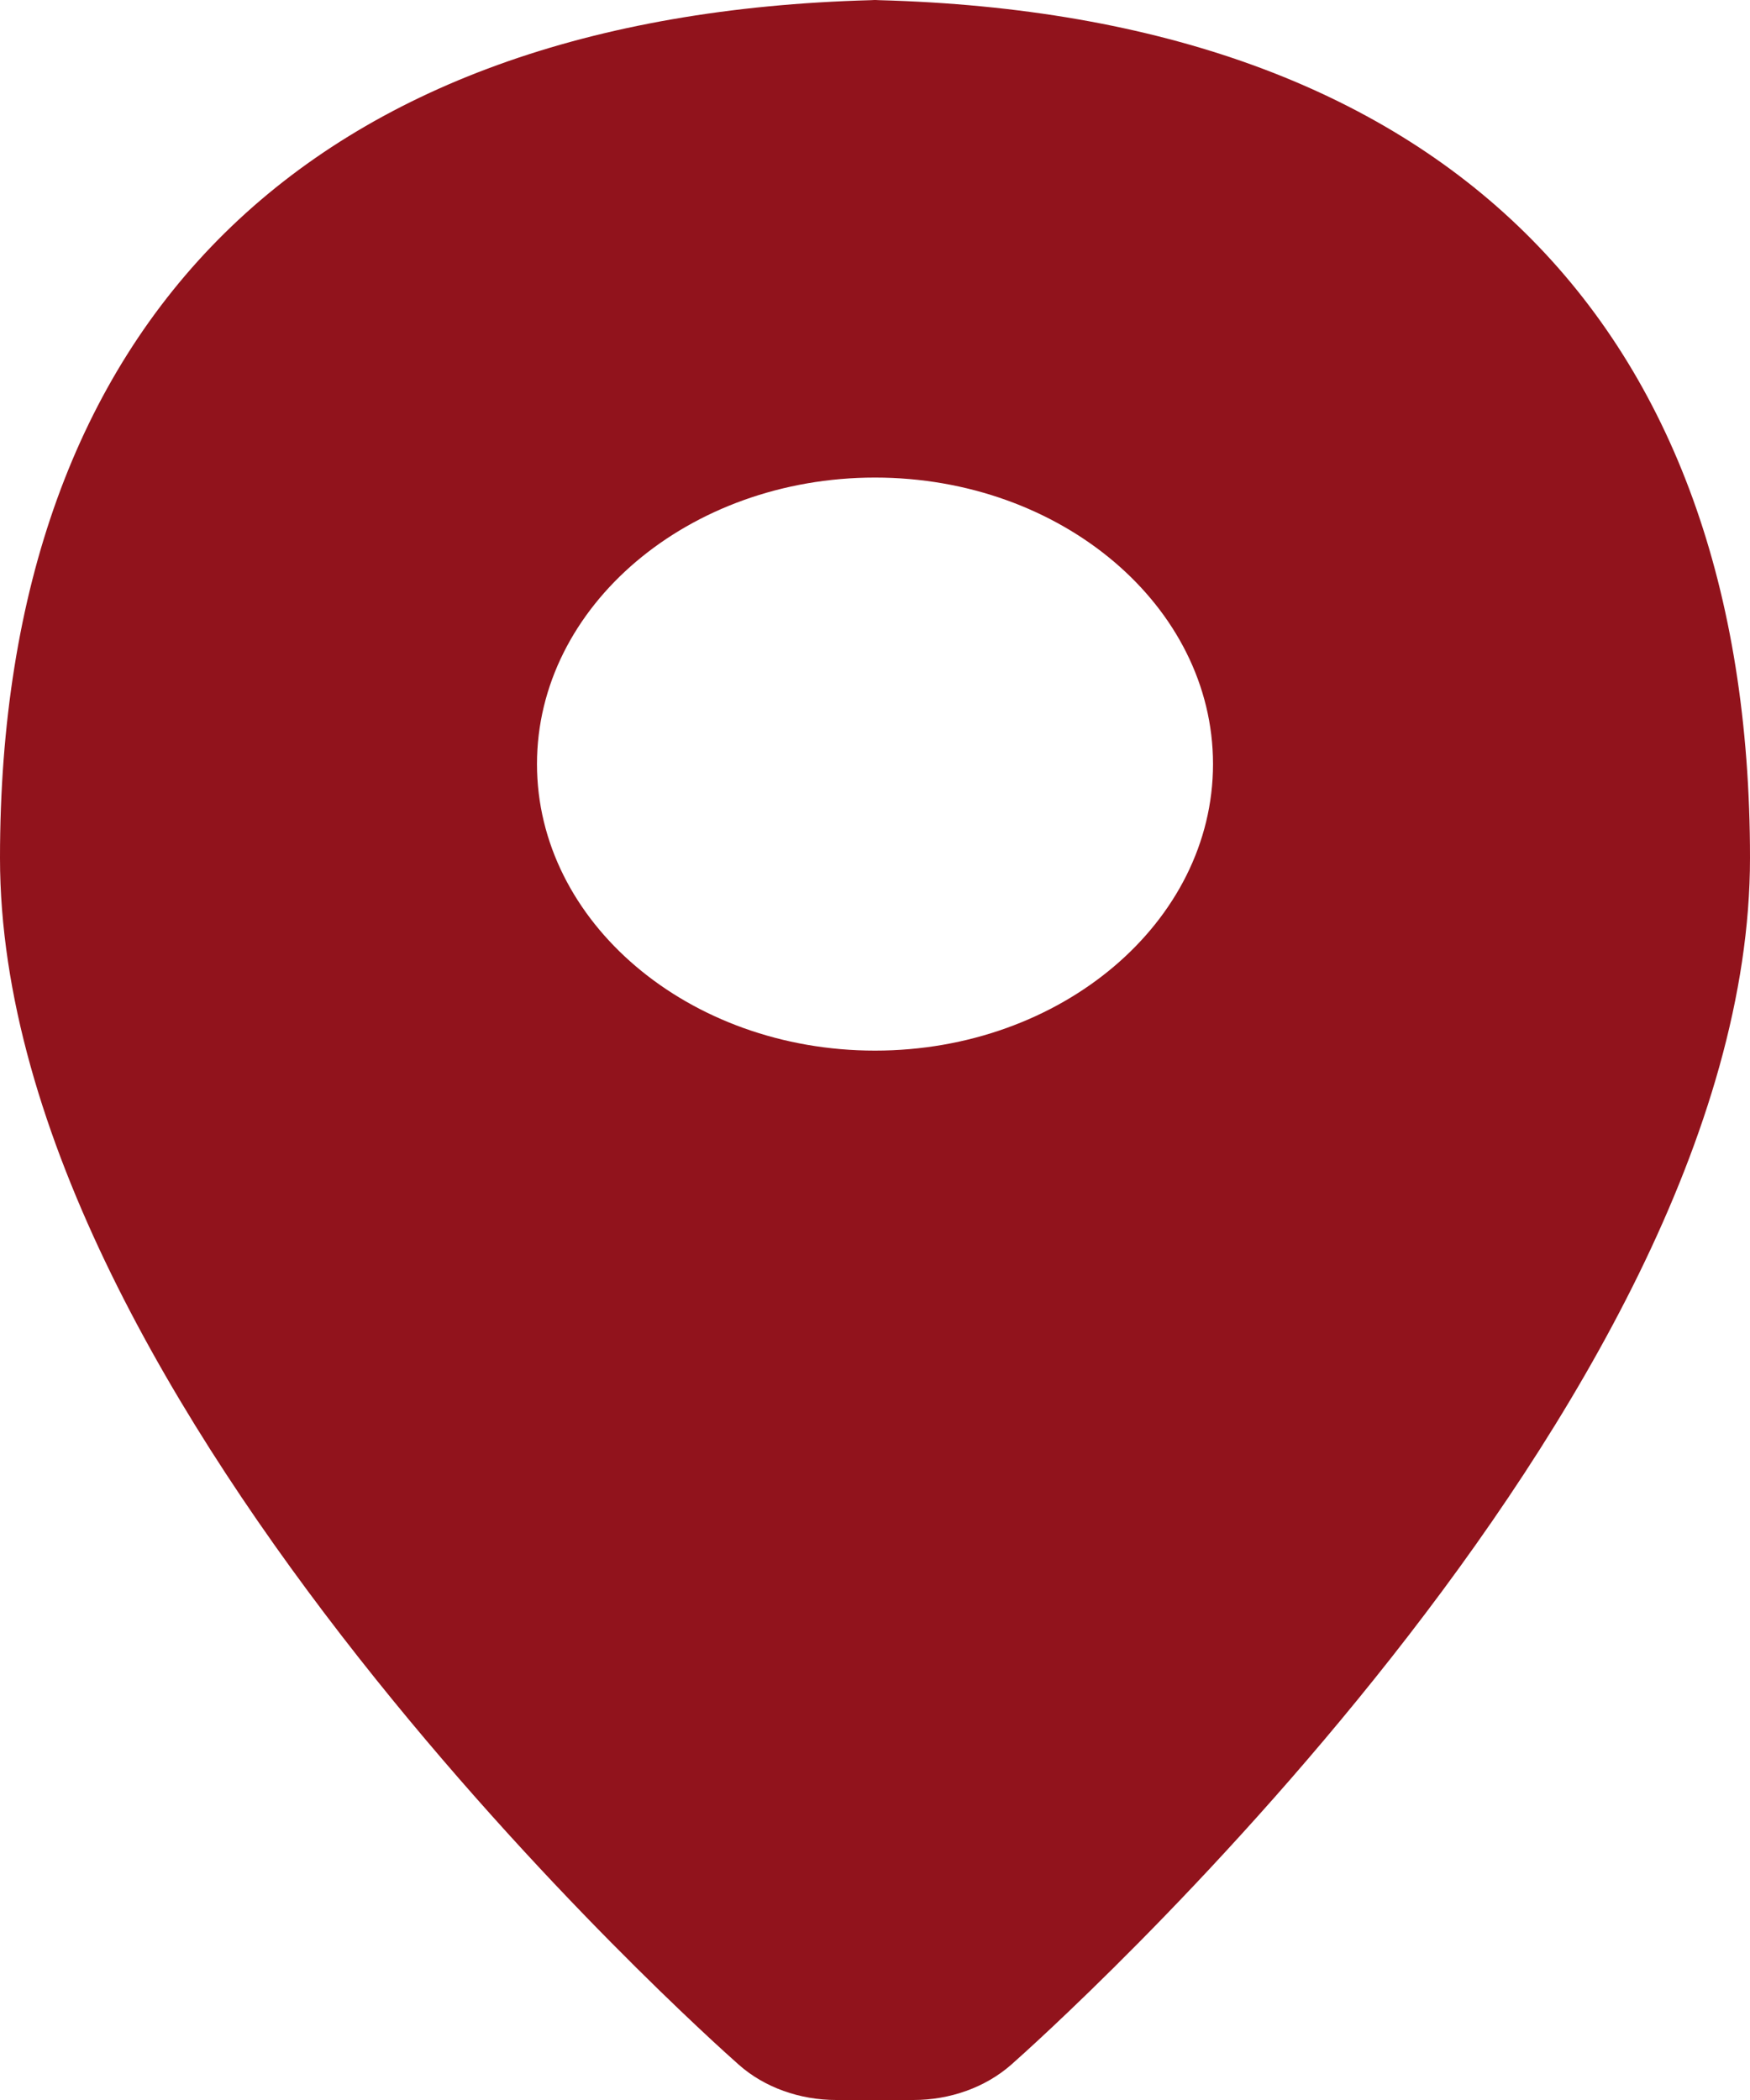 <svg xmlns="http://www.w3.org/2000/svg" xmlns:xlink="http://www.w3.org/1999/xlink" width="20" height="24" viewBox="0 0 20 24" fill="none">
<path d="M10.049 0.002C10.017 -0.001 9.983 -0.001 9.952 0.002C3.535 0.174 0 3.655 0 9.805C0 16.069 8.101 23.295 8.446 23.599C8.737 23.856 9.139 24 9.558 24L10.439 24C10.858 24 11.26 23.856 11.554 23.599C11.899 23.295 20 16.069 20 9.805C20 3.655 16.465 0.174 10.049 0.002ZM10 5.458C12.129 5.458 13.863 6.927 13.863 8.732C13.863 10.538 12.129 12.007 10 12.007C7.871 12.007 6.137 10.538 6.137 8.732C6.137 6.927 7.871 5.458 10 5.458Z"   fill="#91131C" >
</path>
</svg>
